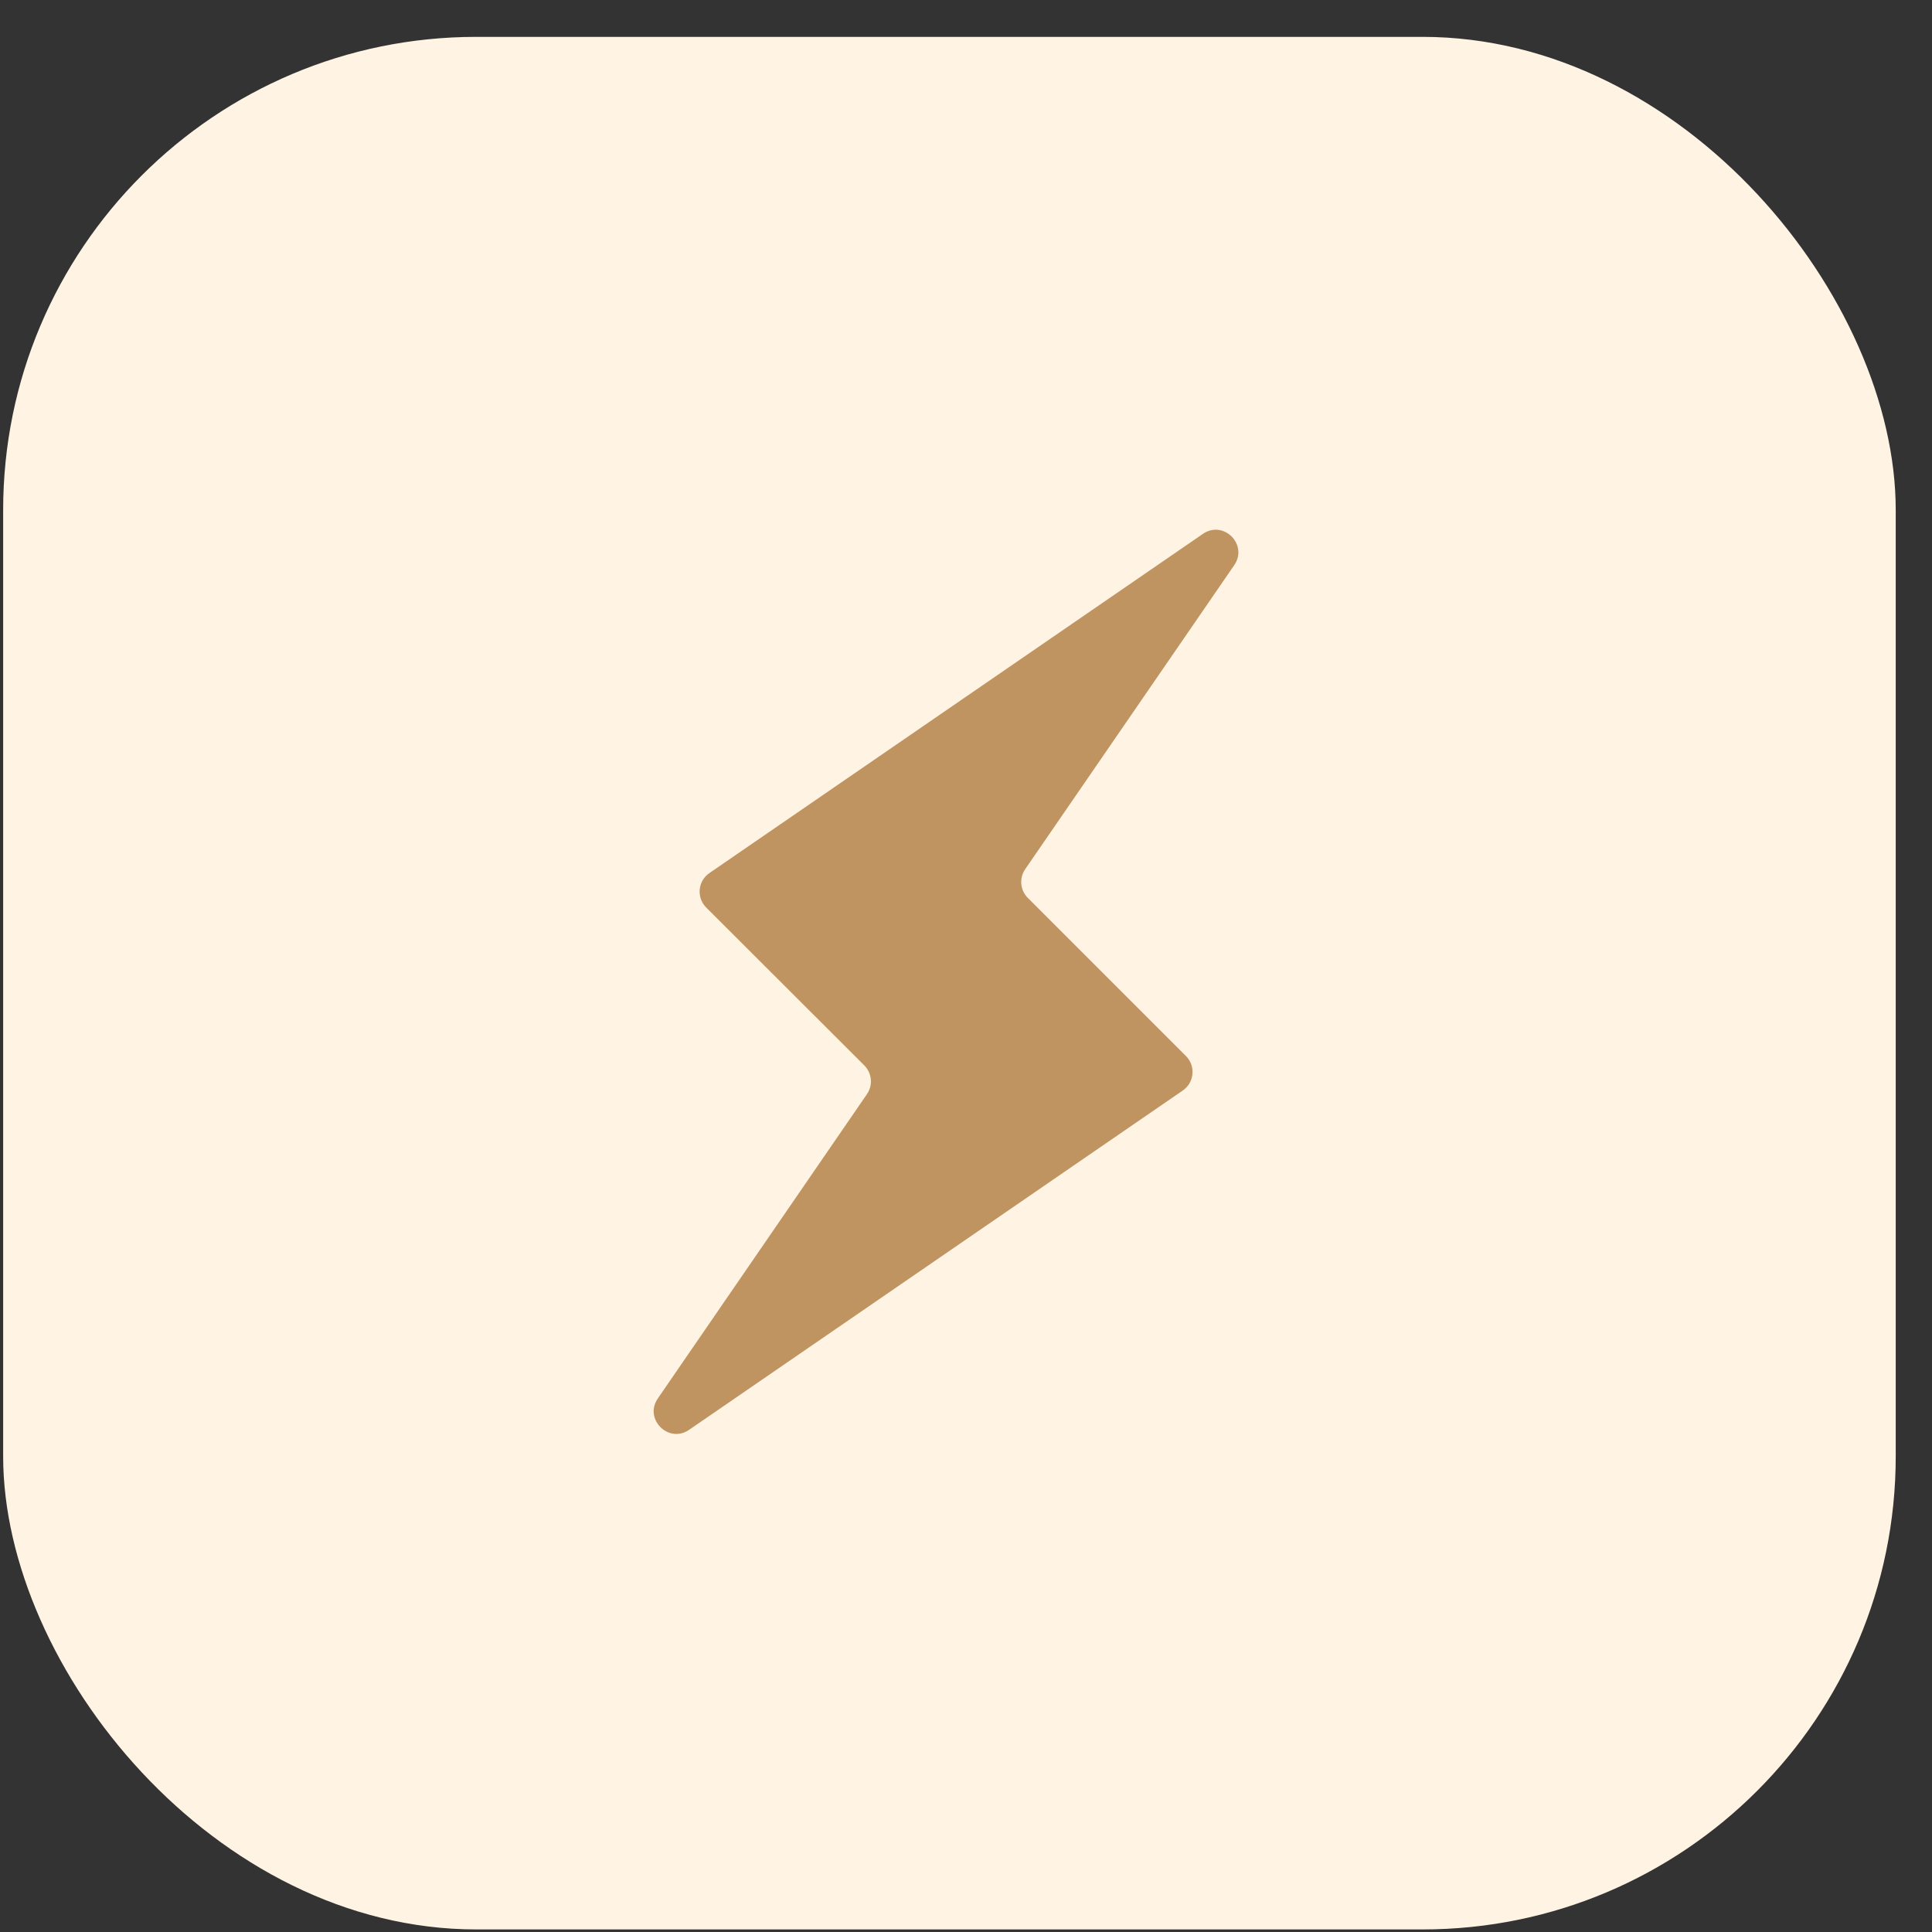 <svg xmlns="http://www.w3.org/2000/svg" width="49" height="49" viewBox="0 0 49 49" fill="none"><rect x="0" y="0" width="49" height="49" fill="#333333" stroke="none"/><rect x="0.08" y="0.935" width="48" height="48" rx="12" fill="#FFF3E4"></rect><g clip-path="url(#clip0_775_50795)"><path d="M31.303 14.334C31.662 13.812 31.031 13.181 30.509 13.54L17.992 22.143C17.697 22.345 17.659 22.765 17.912 23.018L21.921 27.022C22.116 27.217 22.144 27.523 21.988 27.75L16.684 35.468C16.325 35.99 16.956 36.622 17.478 36.263L29.998 27.658C30.292 27.456 30.331 27.035 30.078 26.783L26.068 22.773C25.873 22.578 25.845 22.272 26.001 22.045L31.303 14.334Z" fill="#BF9461"></path></g><defs><clipPath id="clip0_775_50795"><rect width="16" height="24" fill="white" transform="translate(16.08 12.935)"></rect></clipPath></defs></svg>